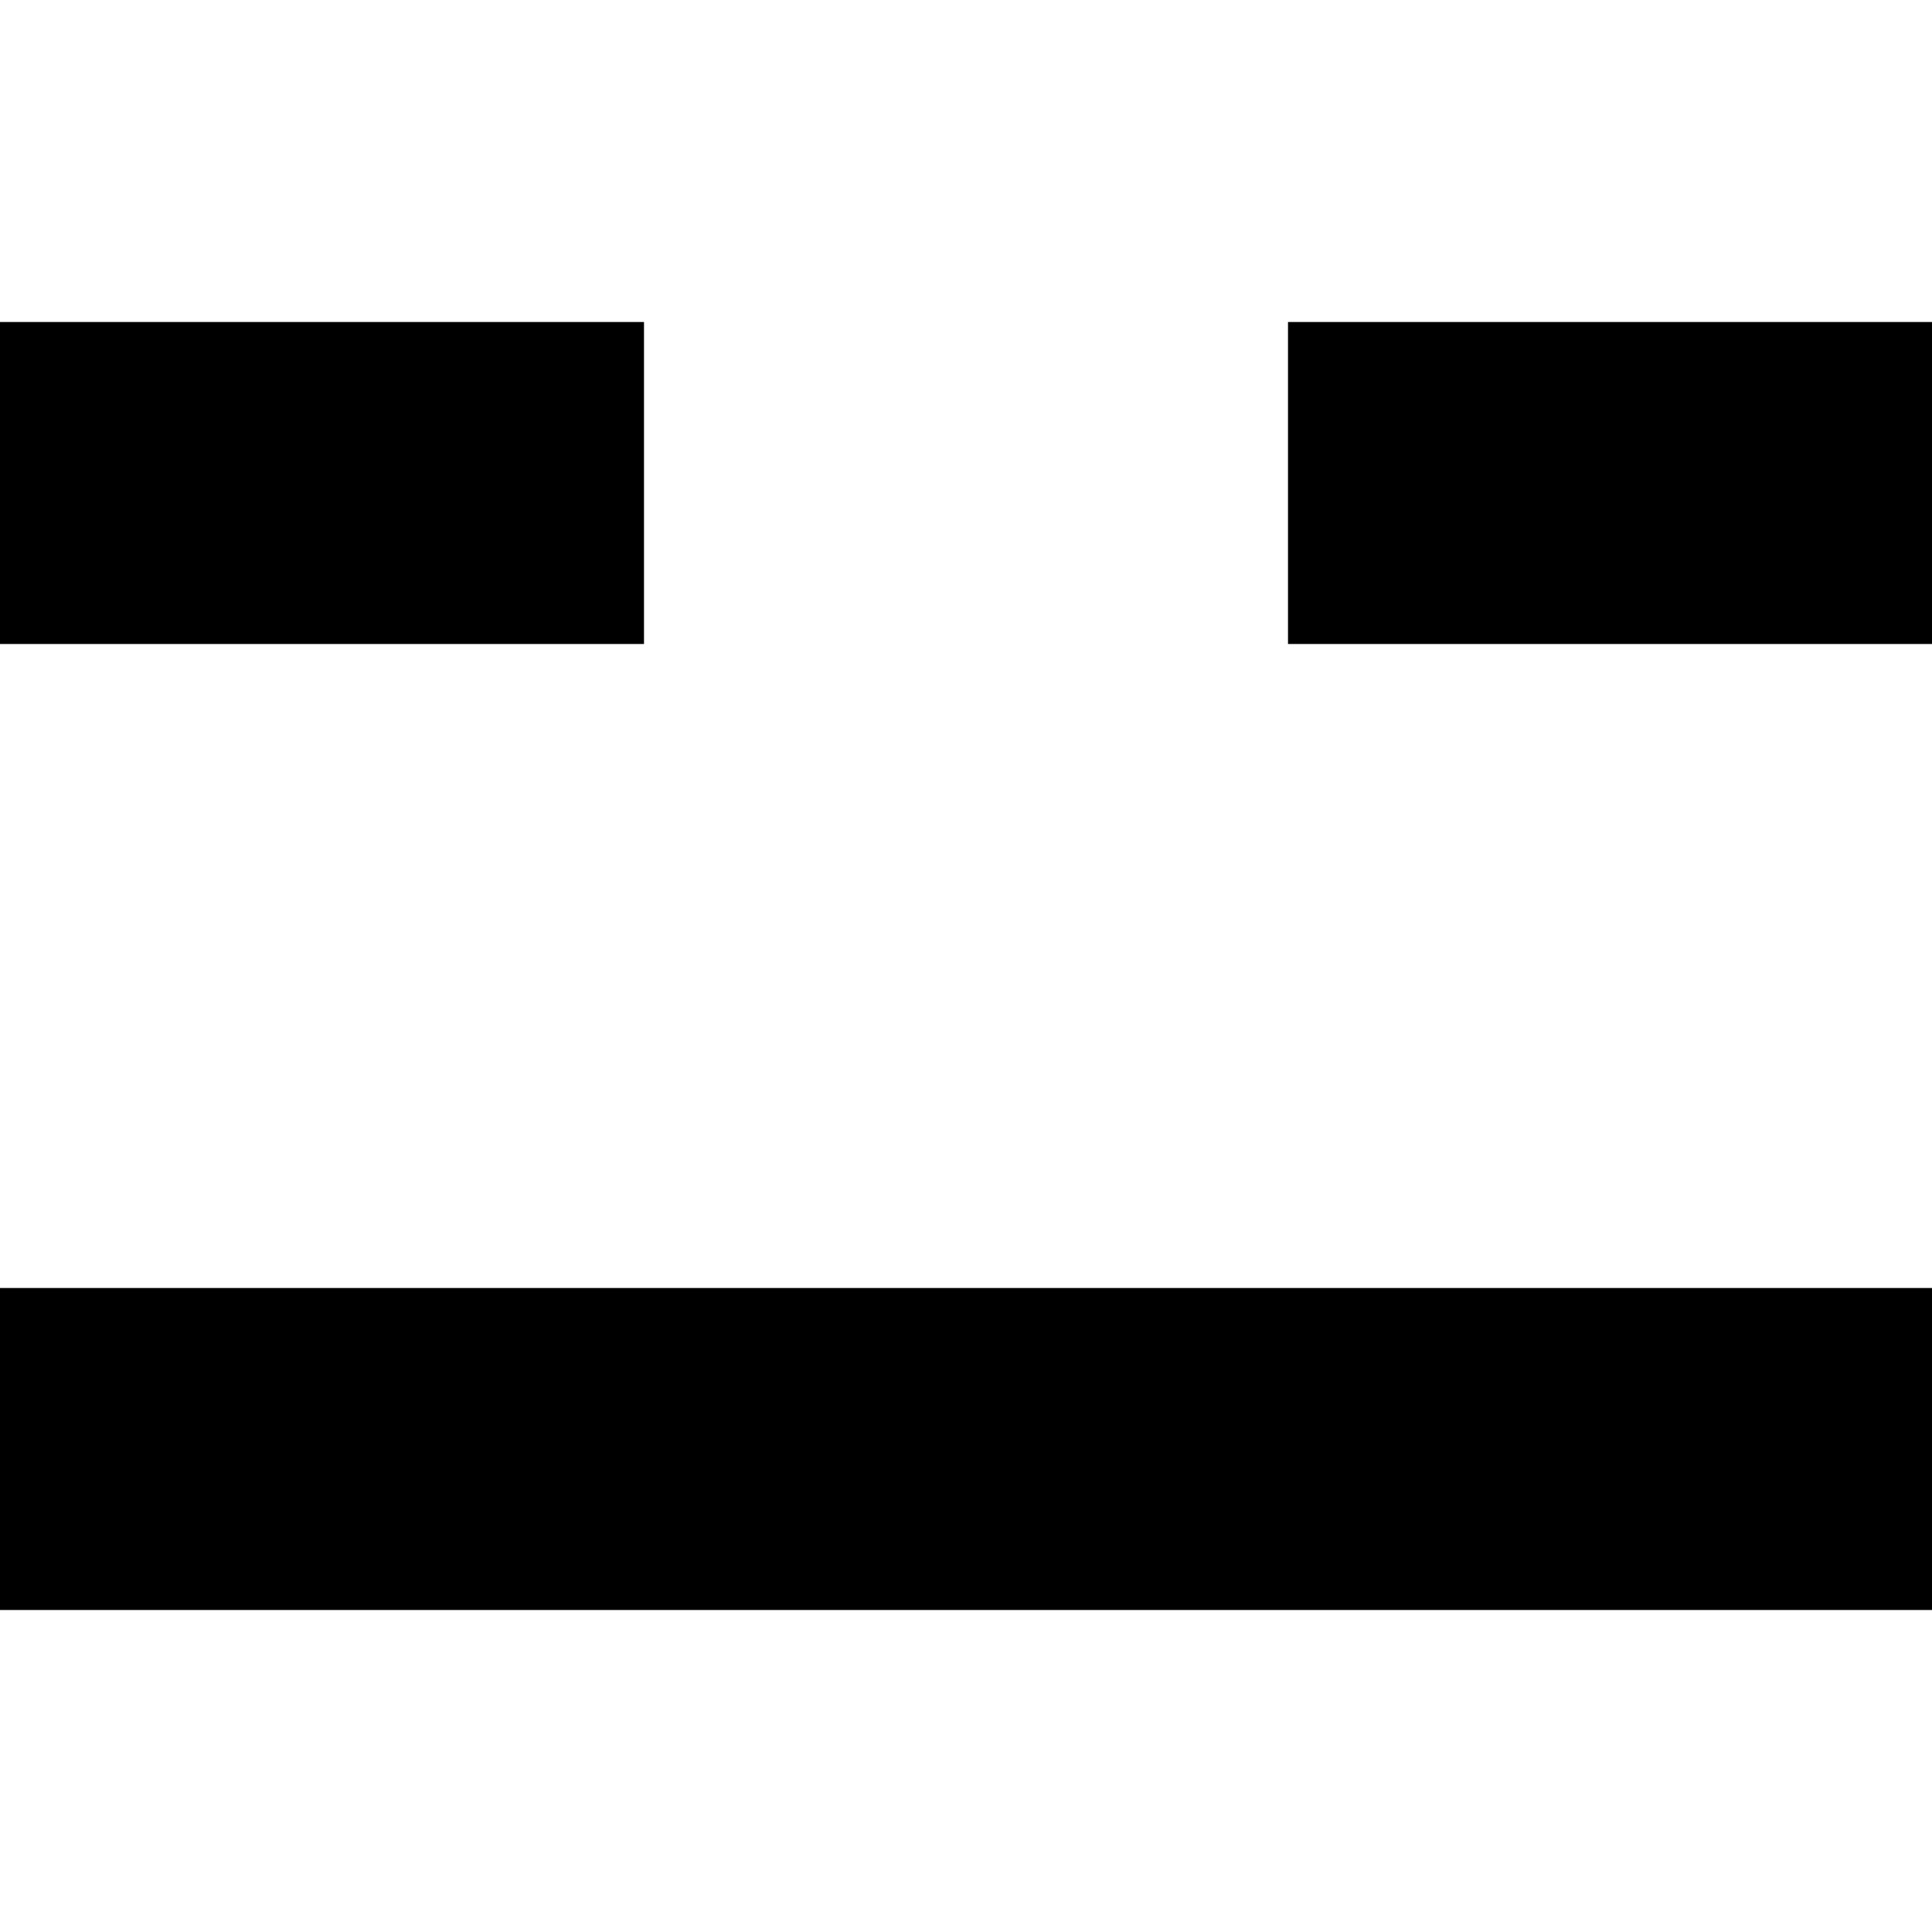 <?xml version="1.0" encoding="UTF-8" standalone="no"?>

<svg width="800px" height="800px" viewBox="0 -2 12 12" version="1.1" xmlns="http://www.w3.org/2000/svg" xmlns:xlink="http://www.w3.org/1999/xlink">
    
    <title>emoji_neutral_simple [#461]</title>
    <desc>Created with Sketch.</desc>
    <defs>

</defs>
    <g id="Page-1" stroke="none" stroke-width="1" fill="none" fill-rule="evenodd">
        <g id="Dribbble-Light-Preview" transform="translate(-344, -6126)" fill="#000000">
            <g id="icons" transform="translate(56, 160)">
                <path d="M296,5968 L300,5968 L300,5966 L296,5966 L296,5968 Z M288,5974 L300,5974 L300,5972 L288,5972 L288,5974 Z M288,5968 L292,5968 L292,5966 L288,5966 L288,5968 Z" id="emoji_neutral_simple-[#461]">

</path>
            </g>
        </g>
    </g>
</svg>